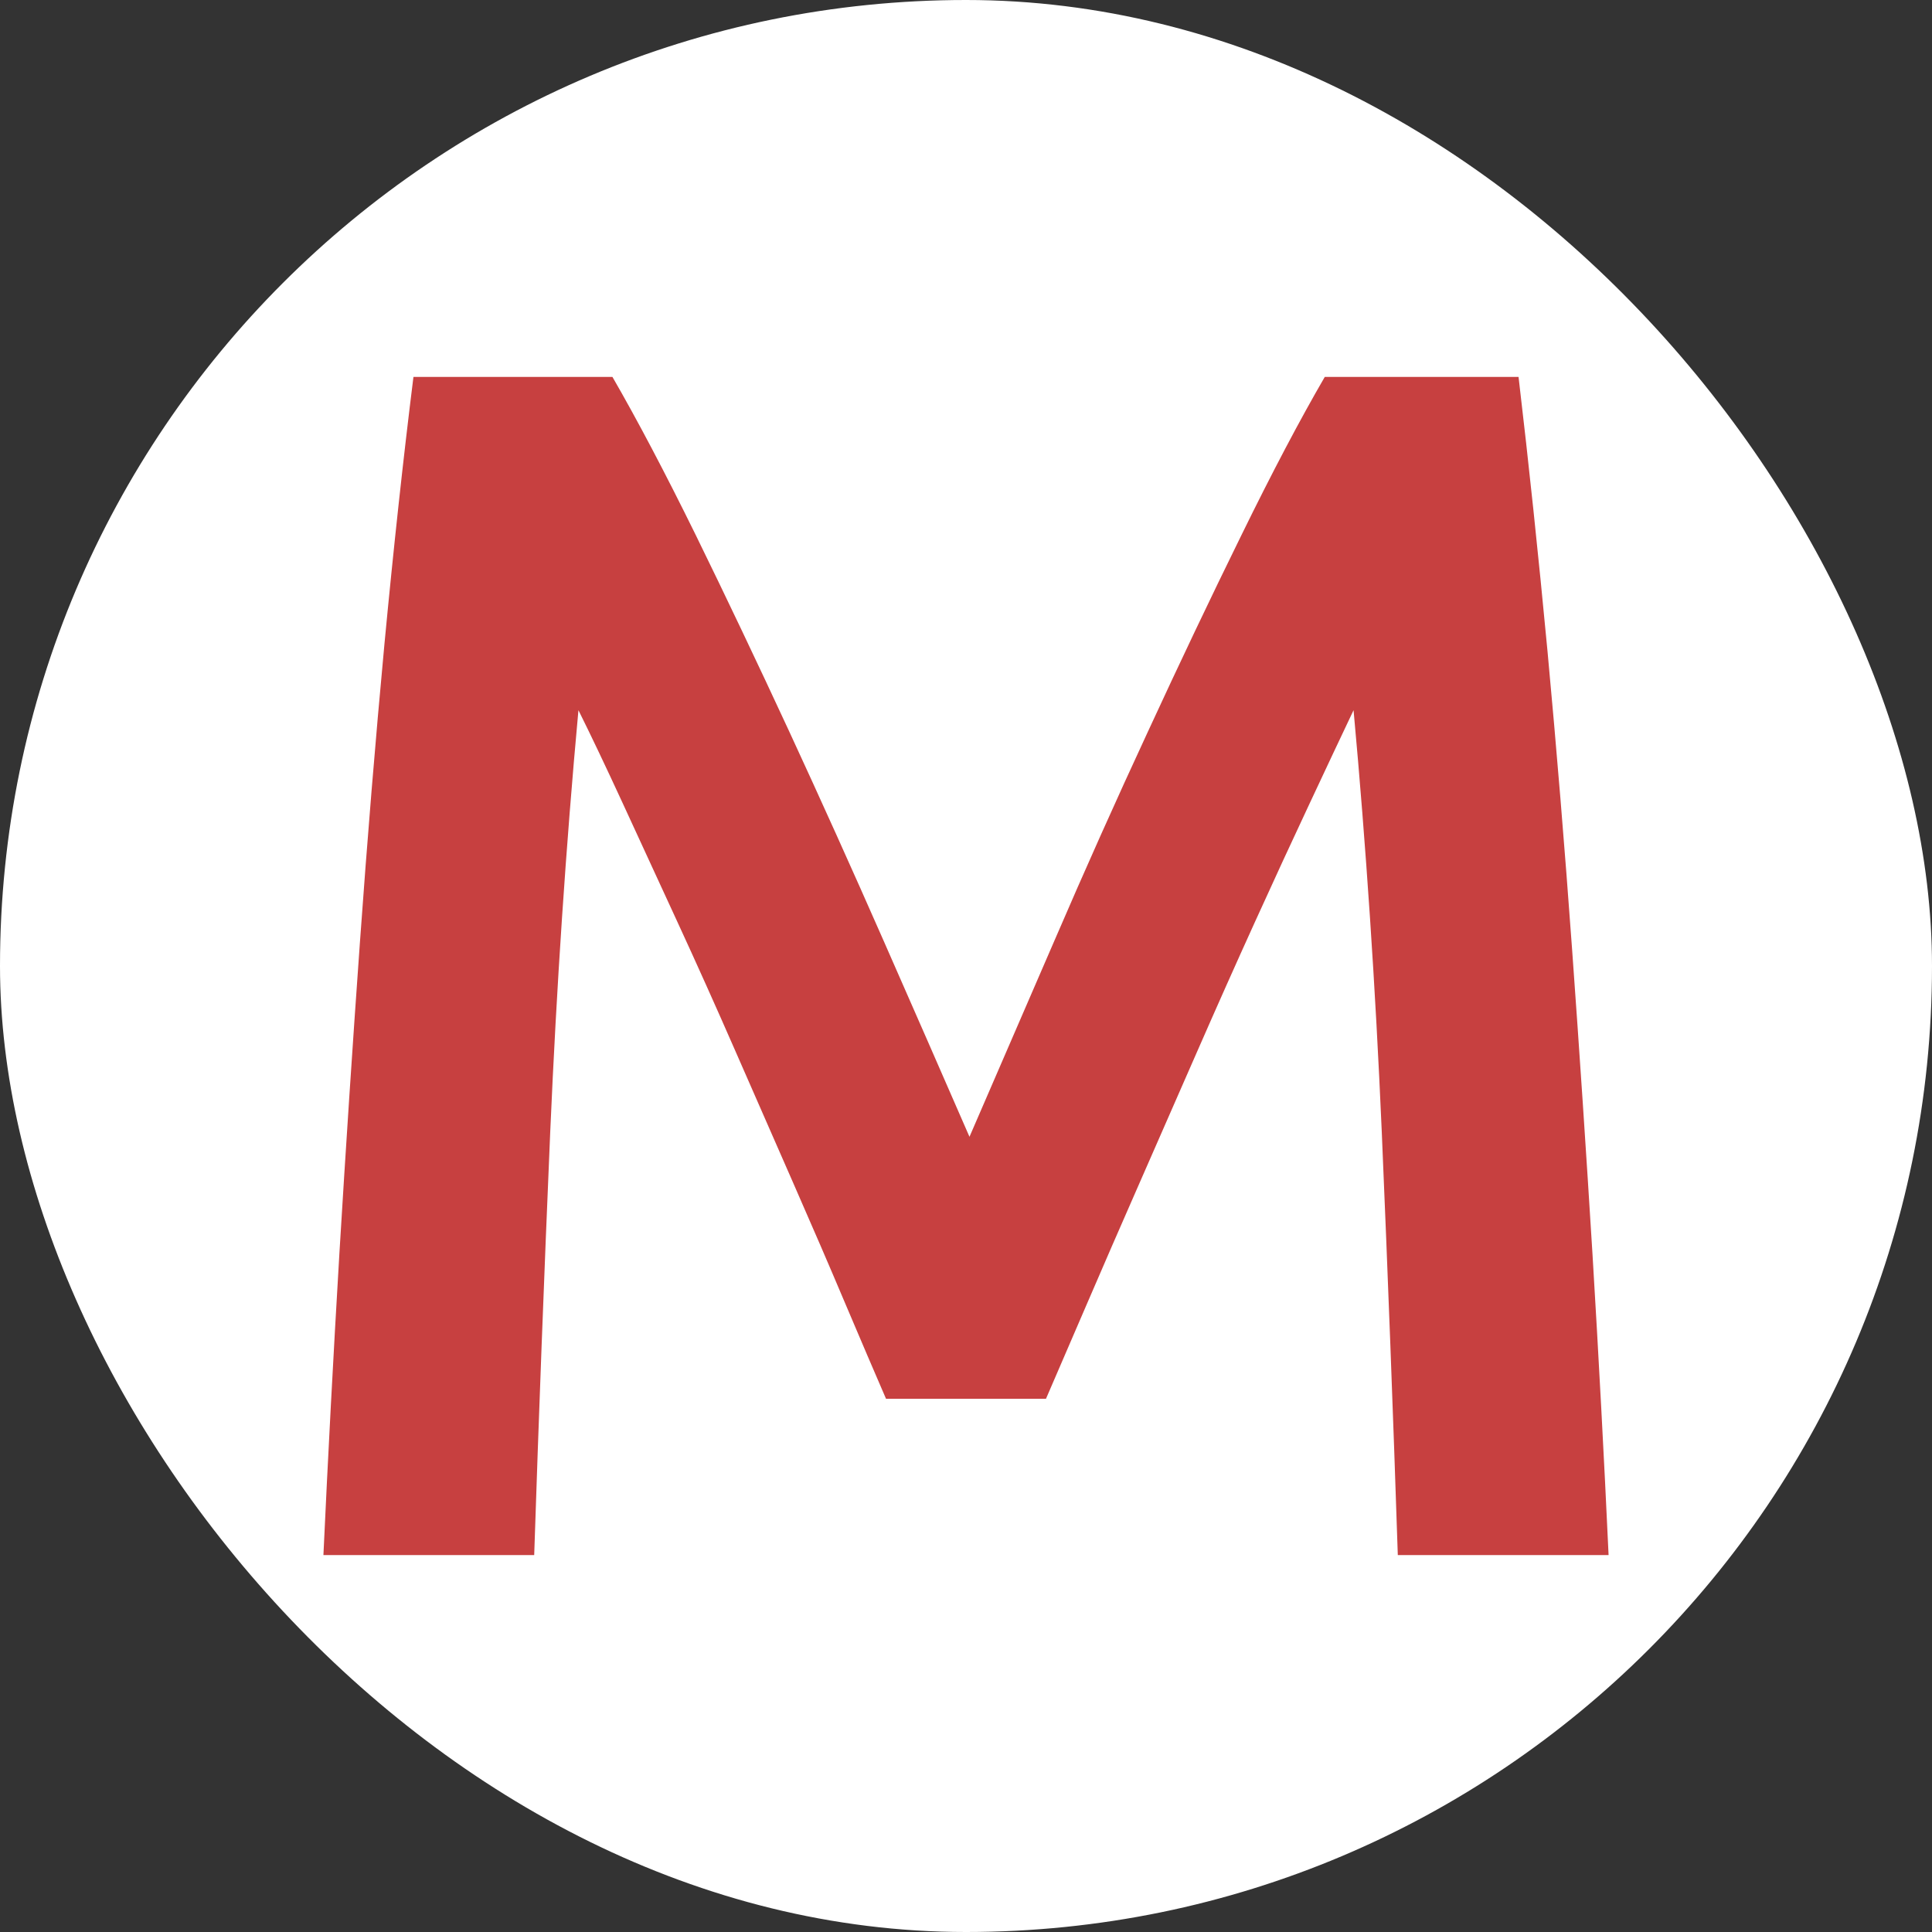 <svg xmlns="http://www.w3.org/2000/svg" width="256" height="256" viewBox="0 0 100 100"><rect x="0" y="0" width="100" height="100" fill="#333333" stroke="none"/><rect width="100" height="100" rx="50" fill="#ffffff"></rect><path d="M21.40 19.51L31.70 19.51Q33.63 22.85 36.01 27.69Q38.38 32.53 40.85 37.86Q43.31 43.18 45.73 48.68Q48.15 54.18 50.18 58.84L50.18 58.84Q52.20 54.18 54.58 48.68Q56.95 43.18 59.42 37.86Q61.88 32.53 64.26 27.69Q66.63 22.85 68.57 19.51L68.57 19.51L78.60 19.51Q79.39 26.20 80.10 33.72Q80.80 41.24 81.37 49.12Q81.94 57.00 82.43 64.96Q82.91 72.92 83.26 80.49L83.26 80.49L72.35 80.49Q72 69.84 71.52 58.58Q71.03 47.32 70.06 36.76L70.06 36.76Q69.10 38.78 67.78 41.60Q66.46 44.41 64.96 47.71Q63.46 51.01 61.92 54.53Q60.38 58.05 58.93 61.35Q57.48 64.65 56.25 67.51Q55.02 70.37 54.14 72.40L54.14 72.40L45.86 72.40Q44.98 70.37 43.75 67.47Q42.52 64.56 41.07 61.26Q39.62 57.96 38.08 54.44Q36.54 50.92 35.04 47.67Q33.54 44.41 32.22 41.55Q30.90 38.69 29.94 36.76L29.94 36.76Q28.97 47.32 28.48 58.58Q28.00 69.84 27.65 80.49L27.65 80.49L16.74 80.49Q17.09 72.92 17.57 64.83Q18.06 56.73 18.63 48.77Q19.20 40.80 19.90 33.32Q20.61 25.84 21.40 19.51L21.40 19.51Z" fill="#c74040"></path></svg>